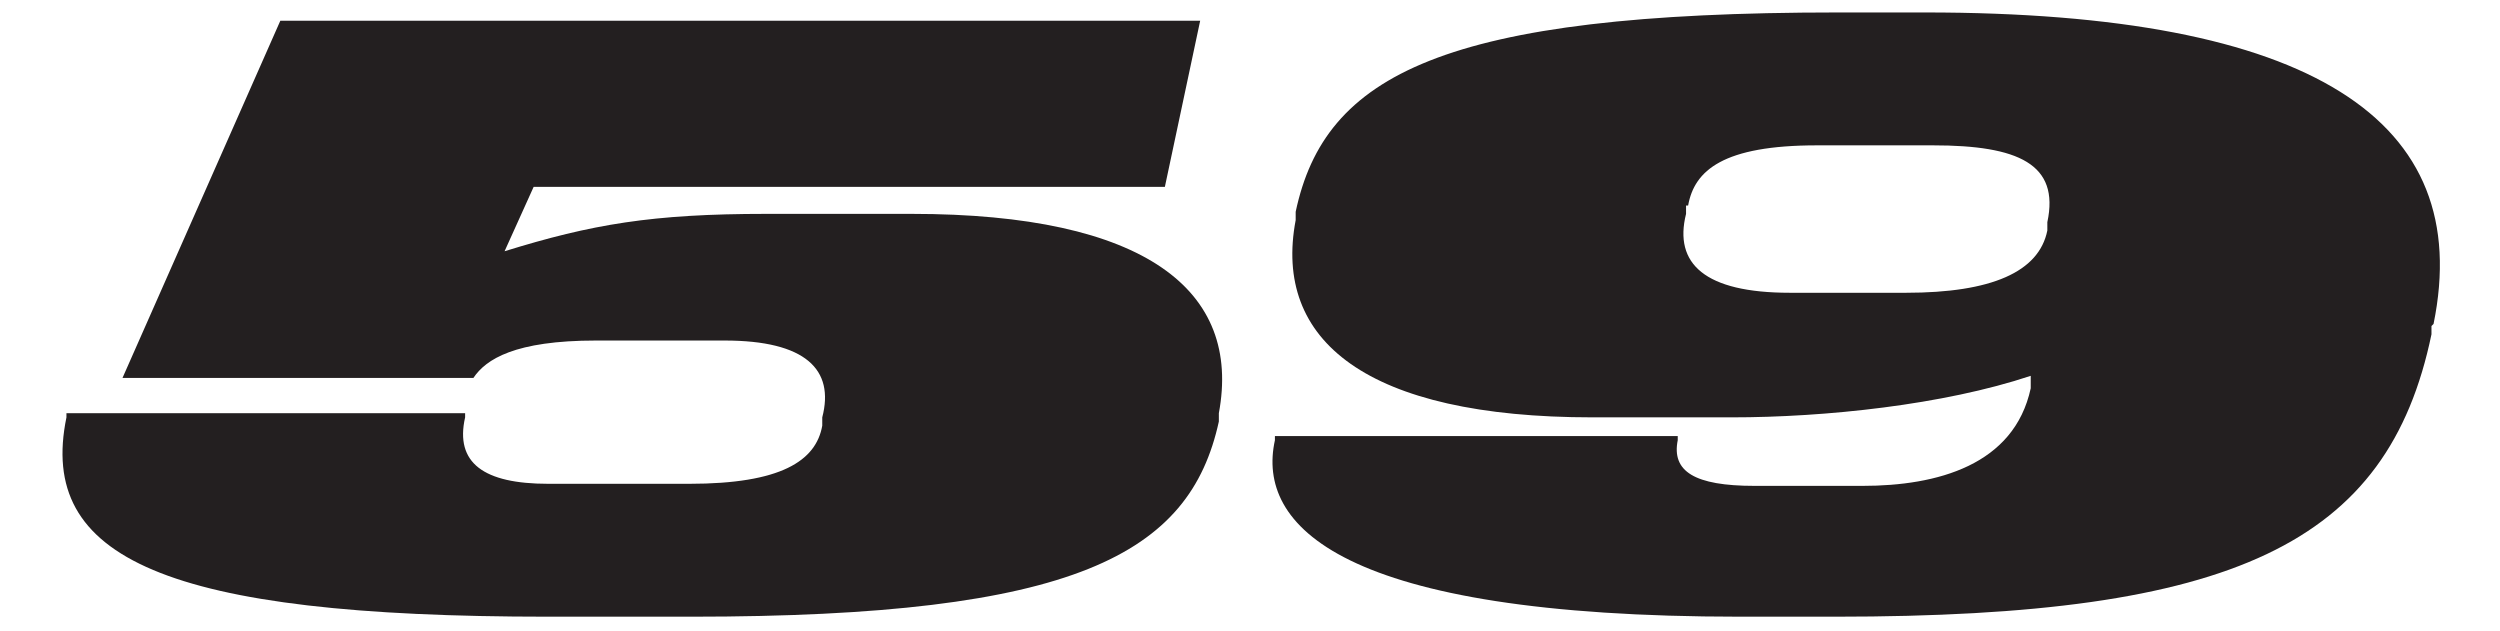 <?xml version="1.0" encoding="UTF-8"?>
<svg id="Layer_2" data-name="Layer 2" xmlns="http://www.w3.org/2000/svg" viewBox="0 0 12.04 3.04">
  <defs>
    <style>
      .cls-1 {
        fill: none;
      }

      .cls-2 {
        fill: #231f20;
      }
    </style>
  </defs>
  <g id="Layer_1-2" data-name="Layer 1">
    <g>
      <rect class="cls-1" width="12.04" height="3.04"/>
      <g>
        <path class="cls-2" d="M.32,2.01v-.02h1.92v.02c-.05.22.09.32.4.32h.68c.44,0,.61-.11.64-.28v-.04c.06-.23-.08-.37-.47-.37h-.62c-.39,0-.53.09-.59.18H.59L1.35.1h4.43l-.17.8h-3.04l-.14.31c.42-.13.71-.18,1.26-.18h.7c1.13,0,1.59.37,1.48.96v.04c-.14.64-.69.94-2.54.94h-.69C.8,2.97.18,2.69.32,2.01Z"/>
        <path class="cls-2" d="M11.71,1.57v.04c-.21,1.01-.95,1.36-2.87,1.36h-.46c-1.93,0-2.33-.44-2.24-.85v-.02h1.94v.02c-.03.15.08.22.37.22h.52c.36,0,.73-.1.81-.47v-.06c-.42.14-.99.2-1.44.2h-.67c-1.09,0-1.54-.37-1.43-.95v-.04c.14-.66.71-.96,2.61-.96h.42c1.87,0,2.65.52,2.45,1.5ZM8.12.99v.04c-.06.24.09.38.5.38h.56c.41,0,.64-.1.68-.3v-.04c.06-.28-.14-.37-.55-.37h-.56c-.45,0-.59.12-.62.29Z"/>
      </g>
    </g>
  </g>
</svg>